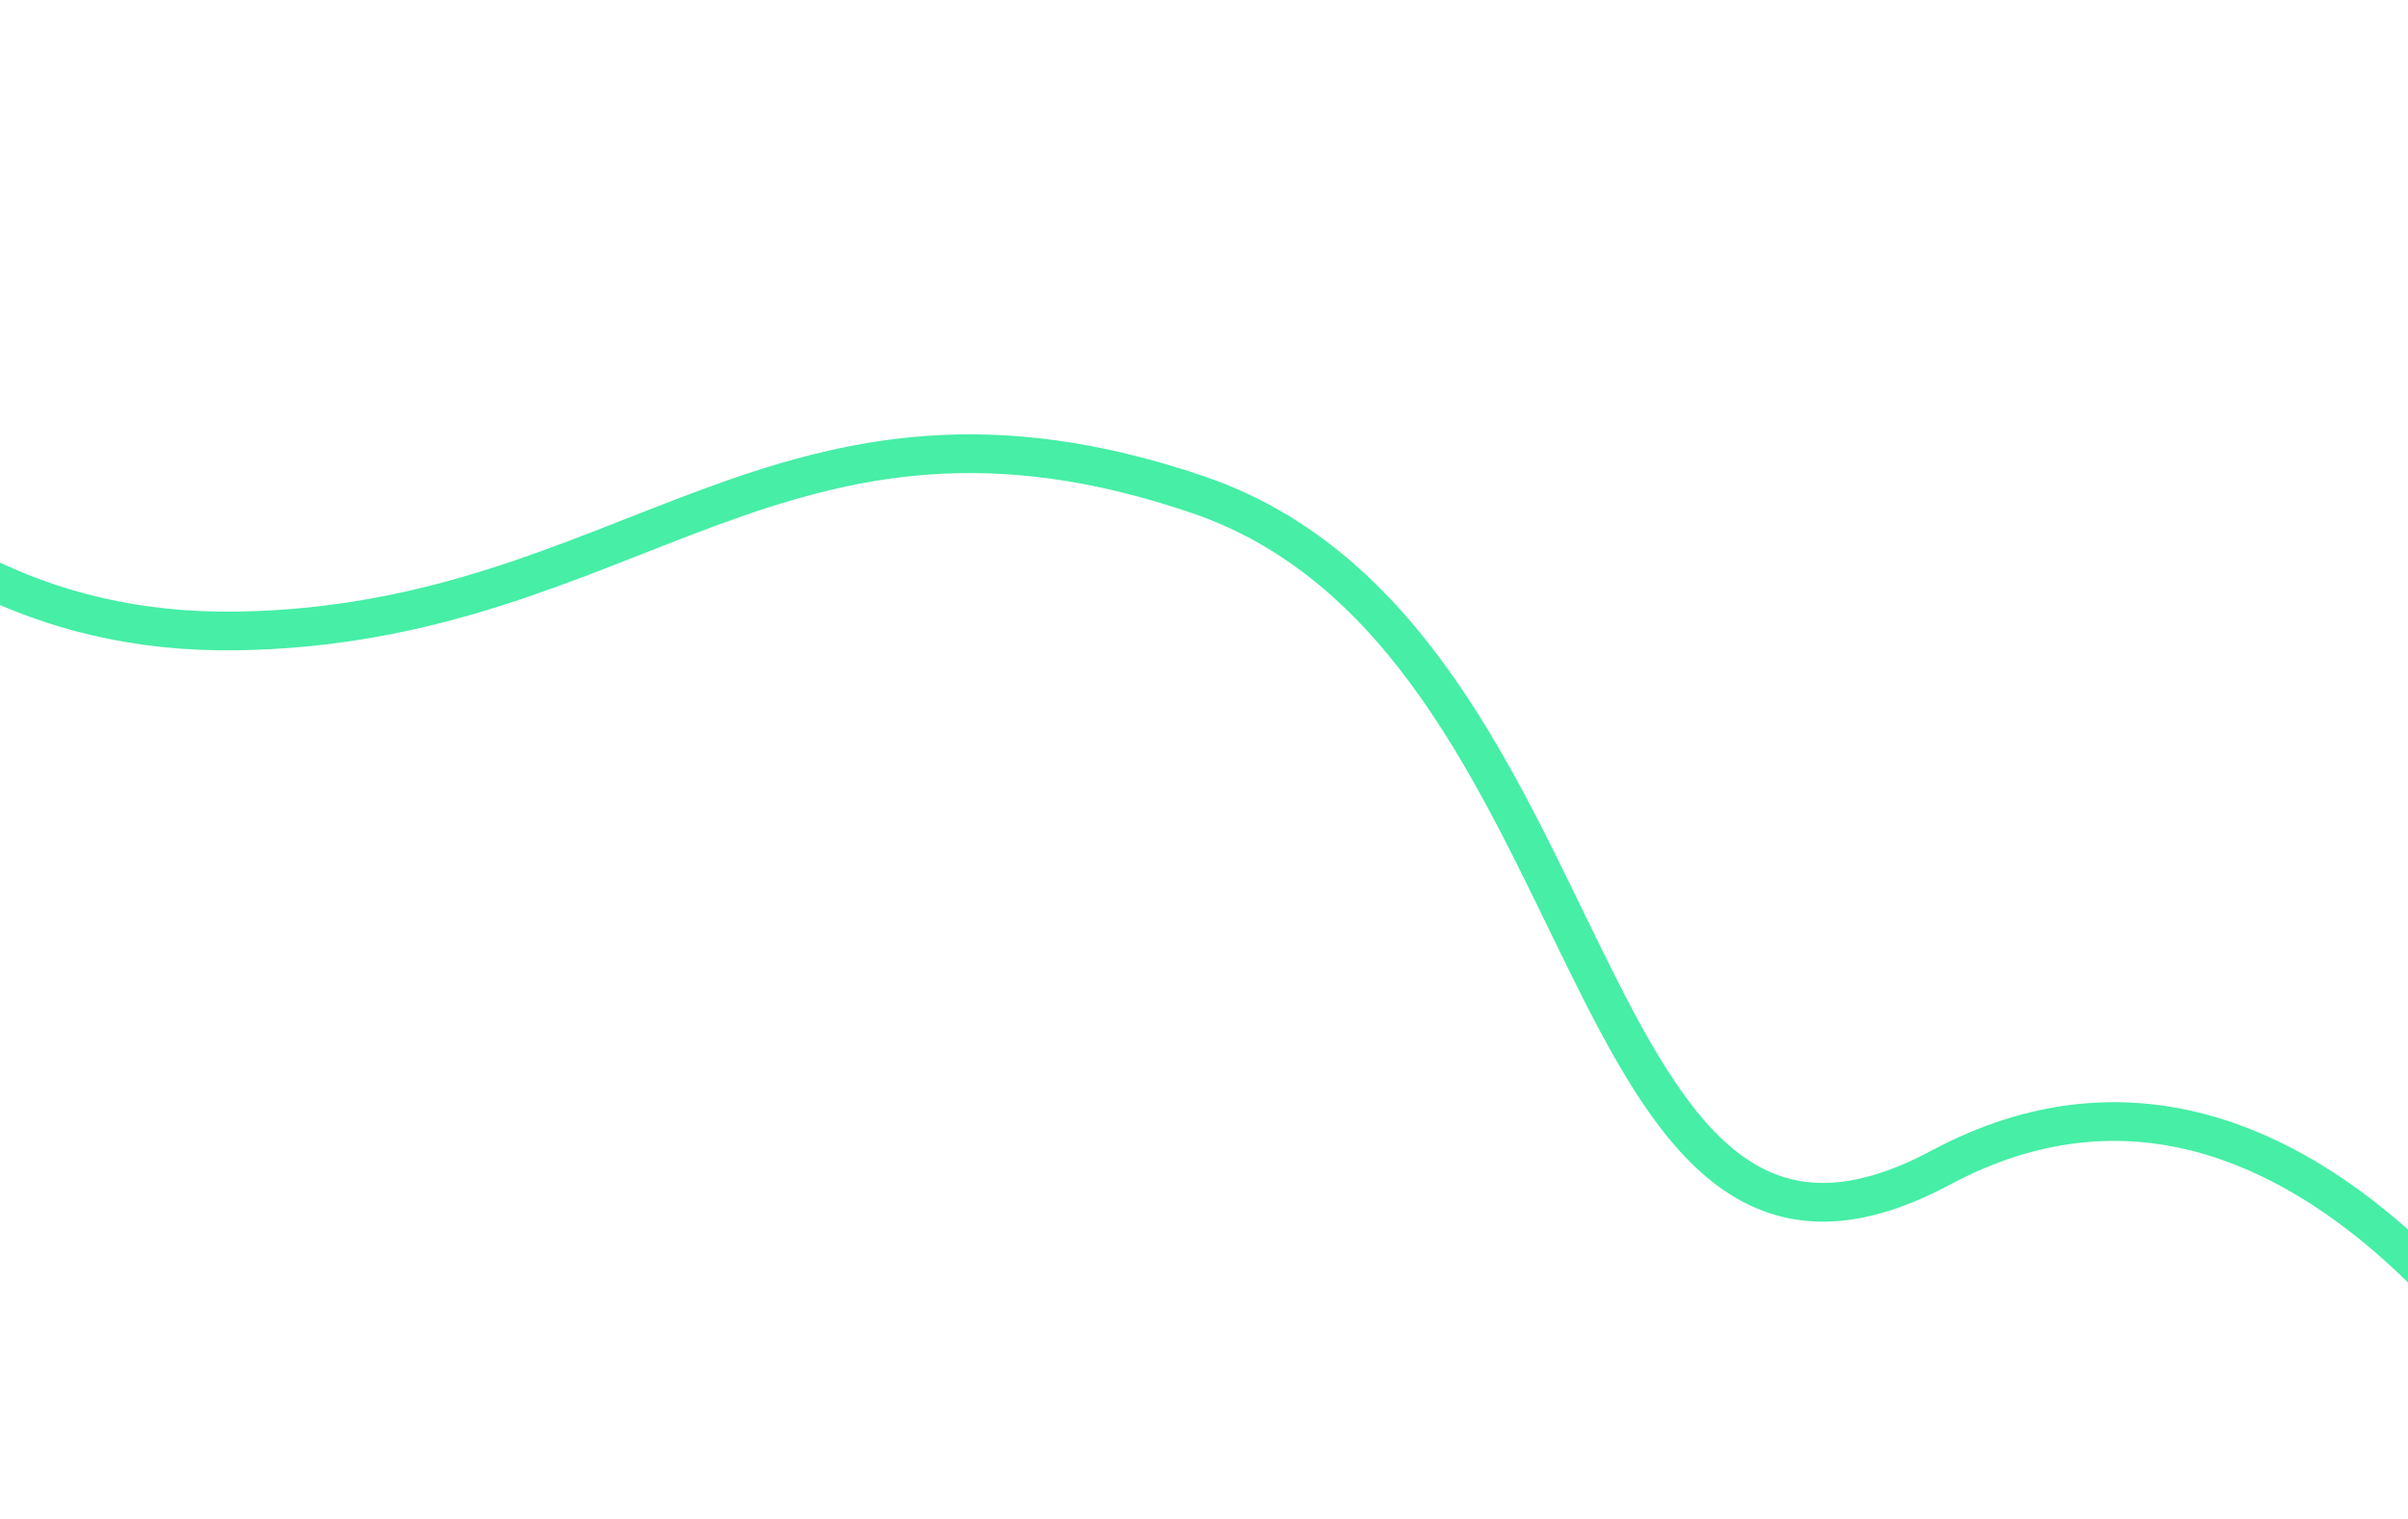 <svg xmlns="http://www.w3.org/2000/svg" xmlns:xlink="http://www.w3.org/1999/xlink" width="1617.152" height="1020.368" viewBox="0 0 1617.152 1020.368">
  <defs>
    <clipPath id="clip-path">
      <rect x="417" width="1617.152" height="1020.368" fill="none"/>
    </clipPath>
  </defs>
  <g id="fingerBgLine" transform="translate(-417 0)" clip-path="url(#clip-path)" style="isolation: isolate">
    <path id="Path_32346" data-name="Path 32346" d="M2217.914,383.811s-270.4-285.507-475.457-86.338S1434.646,15.393,1138.535.748,797.281,190.4,541.722,267.284,122.423,135.481,0,65.185" transform="matrix(0.961, 0.276, -0.276, 0.961, 127.918, 17.354)" fill="none" stroke="#46eea6" stroke-linecap="round" stroke-width="26"/>
  </g>
</svg>
